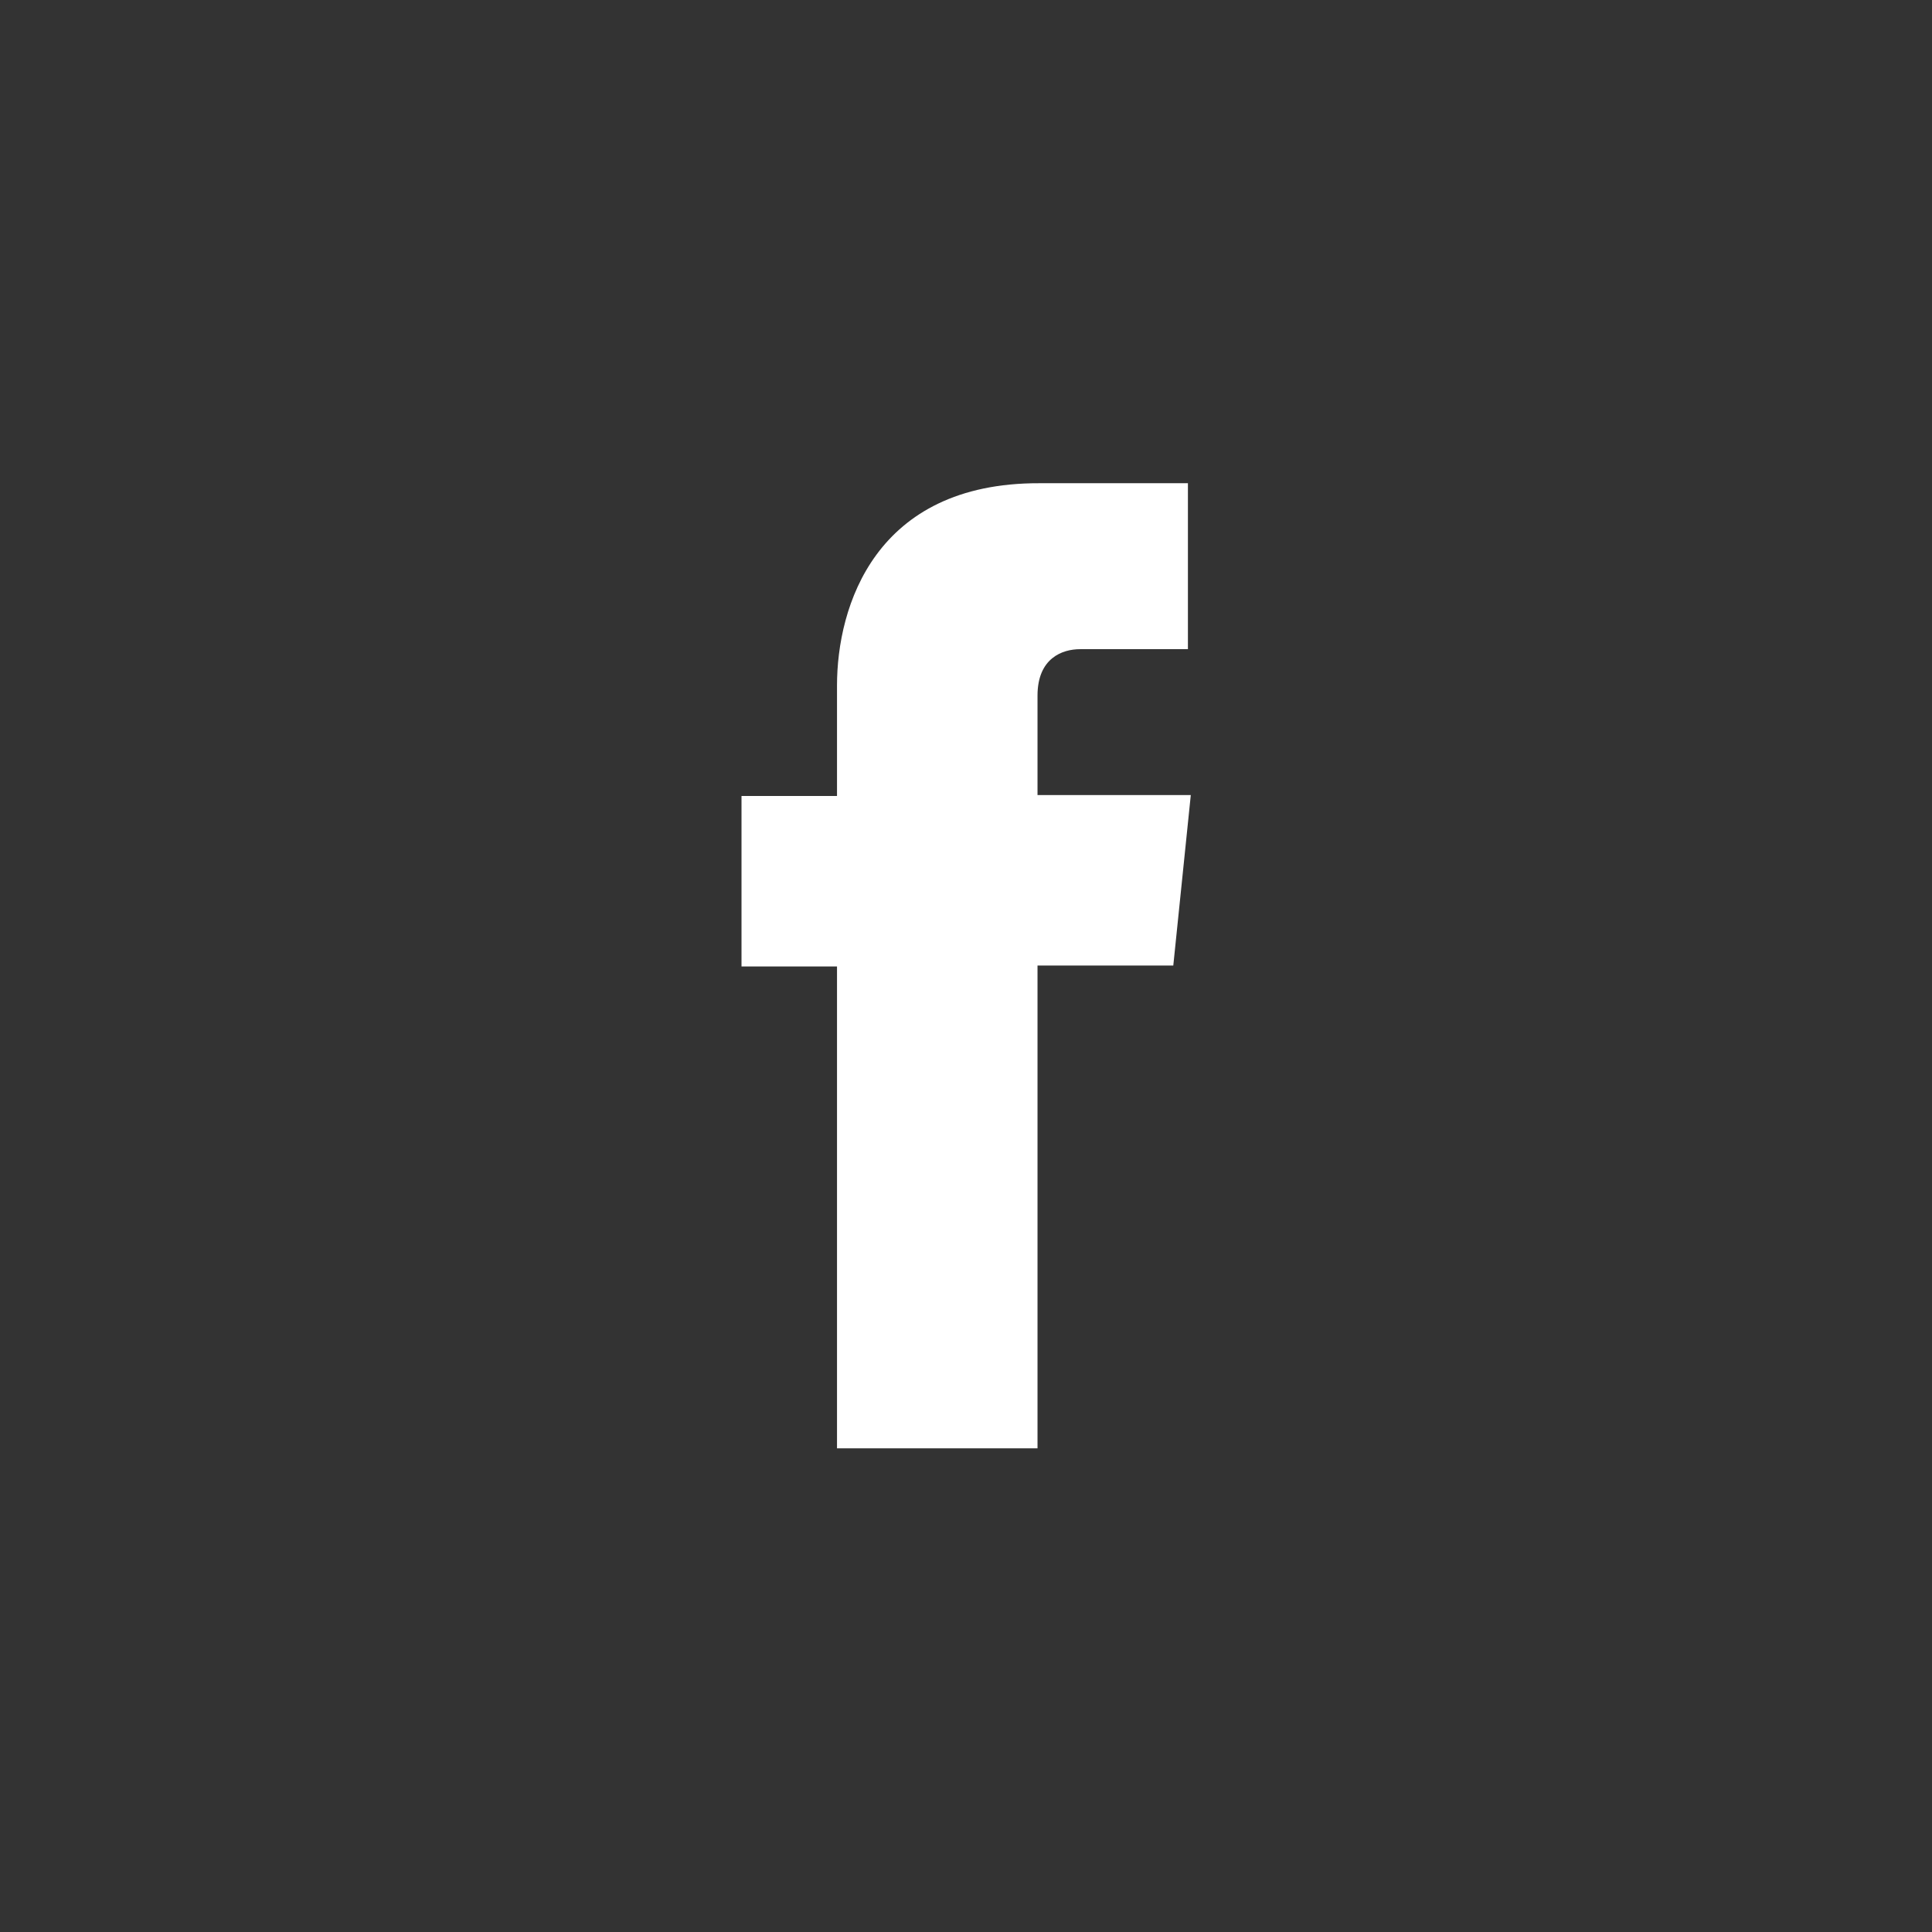 <?xml version="1.0" encoding="UTF-8"?>
<svg id="Layer_2" data-name="Layer 2" xmlns="http://www.w3.org/2000/svg" viewBox="0 0 128.06 128.06">
  <rect x="0" y="0" width="128.06" height="128.06" fill="#333333" stroke="none"/>
  <defs>
    <style>
      .cls-1 {
        fill: none;
      }

      .cls-2 {
        fill: #fff;
      }
    </style>
  </defs>
  <g id="Layer_1-2" data-name="Layer 1">
    <g>
      <circle class="cls-1" cx="64.03" cy="64.03" r="64.03"/>
      <path class="cls-2" d="M55.48,96h13.29v-32h9l1.16-11.3h-10.16v-6.59c0-2.5,1.66-3.08,2.82-3.08h7.15v-11h-9.85c-10.89-.03-13.41,8.17-13.41,13.41v7.32h-6.33v11.3h6.33v31.94Z"/>
    </g>
  </g>
</svg>
